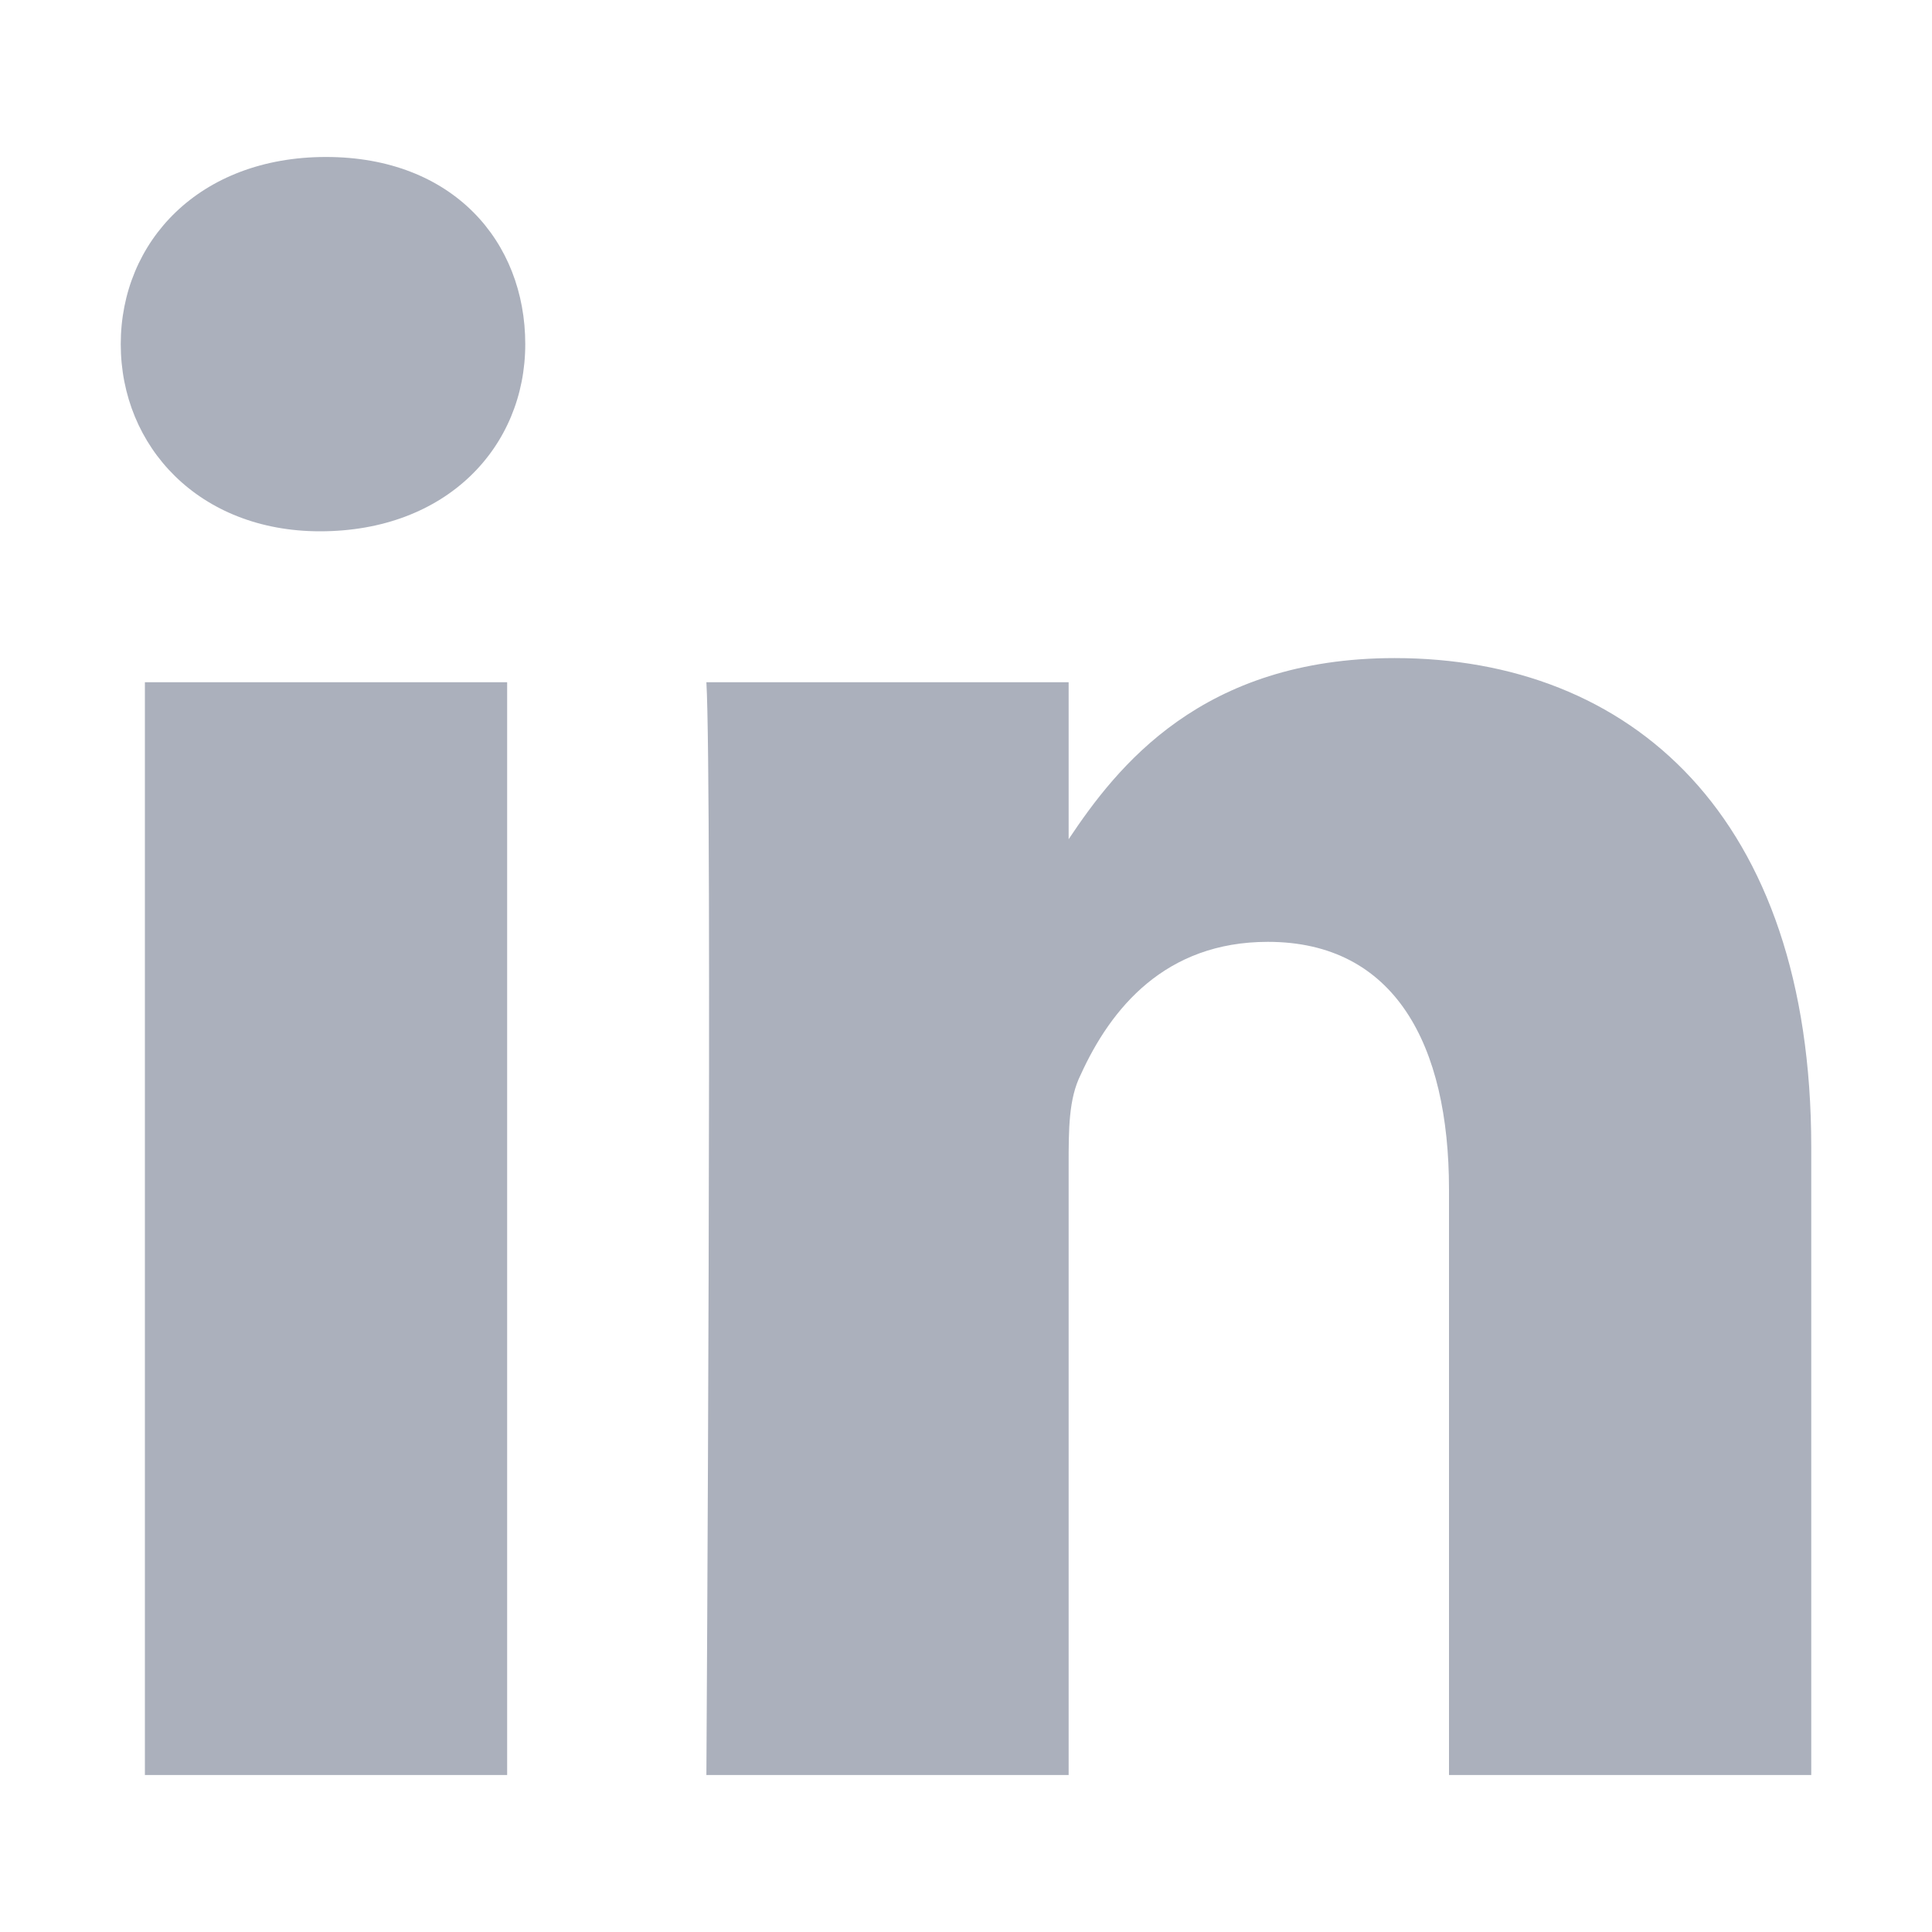 <svg xmlns="http://www.w3.org/2000/svg" fill="#abb0bc" viewBox="0 0 32 32" enable-background="new 0 0 32 32"><style type="text/css">.st0{fill:#abb0bc;}</style><path id="LinkedIn" d="M30 19v10.4h-6v-9.7c0-2.4-.9-4.1-3-4.1-1.7 0-2.6 1.1-3.1 2.2-.2.4-.2.9-.2 1.5v10.1h-6s.1-16.4 0-18.1h6v2.6s0 0 0 .1v-.1c.8-1.2 2.2-3 5.4-3 3.9 0 6.9 2.6 6.9 8.1zM5.4 2.6C3.3 2.6 2 4 2 5.7c0 1.7 1.3 3.1 3.3 3.1 2.1 0 3.4-1.4 3.4-3.1 0-1.7-1.2-3.1-3.3-3.1zm-3 26.8h6V11.3h-6v18.1z"/></svg>
